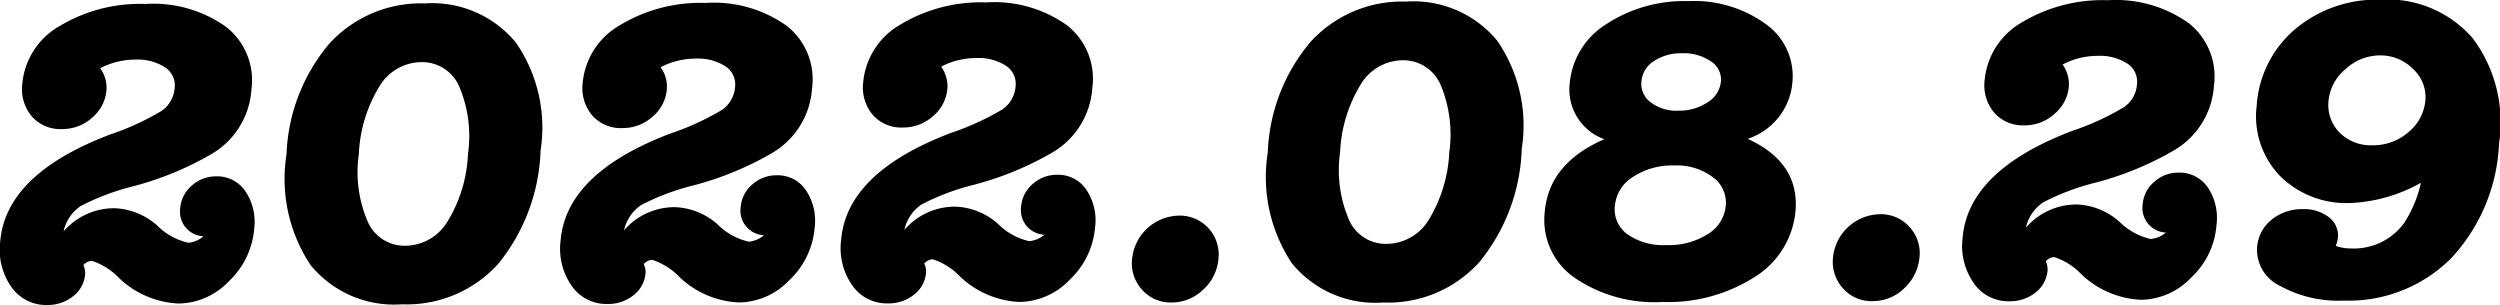 <svg xmlns="http://www.w3.org/2000/svg" width="128.034" height="15.625" viewBox="0 0 128.034 15.625">
  <defs>
    <style>
      .cls-1 {
        fill-rule: evenodd;
      }
    </style>
  </defs>
  <path class="cls-1" d="M938.02,727.589a4.14,4.14,0,0,0,2.013-3.291,3.474,3.474,0,0,0-1.293-3.2,6.424,6.424,0,0,0-4.14-1.176,7.98,7.98,0,0,0-4.4,1.137,3.791,3.791,0,0,0-1.9,2.929,2.181,2.181,0,0,0,.48,1.687,1.94,1.94,0,0,0,1.555.654,2.272,2.272,0,0,0,1.54-.583,2.059,2.059,0,0,0,.734-1.415,1.7,1.7,0,0,0-.32-1.117,3.851,3.851,0,0,1,1.79-.442,2.59,2.59,0,0,1,1.523.392,1.1,1.1,0,0,1,.5,1.051,1.564,1.564,0,0,1-.671,1.185,13.556,13.556,0,0,1-2.645,1.21q-5.323,2.026-5.618,5.468a3.315,3.315,0,0,0,.568,2.333,2.156,2.156,0,0,0,1.826.928,2.072,2.072,0,0,0,1.343-.452,1.584,1.584,0,0,0,.612-1.13,0.925,0.925,0,0,0-.092-0.46,0.619,0.619,0,0,1,.435-0.22,3.391,3.391,0,0,1,1.413.9,4.72,4.72,0,0,0,3.023,1.287,3.611,3.611,0,0,0,2.585-1.145,4.152,4.152,0,0,0,1.292-2.676,2.8,2.8,0,0,0-.448-1.927,1.735,1.735,0,0,0-1.491-.765,1.838,1.838,0,0,0-1.256.474,1.685,1.685,0,0,0-.592,1.152,1.261,1.261,0,0,0,1.191,1.444,1.375,1.375,0,0,1-.773.33,3.252,3.252,0,0,1-1.6-.885,3.485,3.485,0,0,0-2.192-.883,3.42,3.42,0,0,0-2.6,1.188,2.093,2.093,0,0,1,.878-1.3,12.192,12.192,0,0,1,2.694-1.013,16.144,16.144,0,0,0,4.044-1.673h0Zm14.647,5.649a9.7,9.7,0,0,0,2.174-5.812,7.647,7.647,0,0,0-1.269-5.532,5.549,5.549,0,0,0-4.661-2,6.35,6.35,0,0,0-4.887,2.058,9.291,9.291,0,0,0-2.194,5.67,7.963,7.963,0,0,0,1.234,5.674,5.52,5.52,0,0,0,4.682,2.007A6.308,6.308,0,0,0,952.667,733.238Zm-1.994-9.092a6.471,6.471,0,0,1,.449,3.462,7.169,7.169,0,0,1-1.04,3.443,2.545,2.545,0,0,1-2.167,1.253,2.051,2.051,0,0,1-1.931-1.245,6.418,6.418,0,0,1-.451-3.44,7.241,7.241,0,0,1,1.041-3.454,2.528,2.528,0,0,1,2.146-1.264A2.066,2.066,0,0,1,950.673,724.146Zm16.057,3.389a4.138,4.138,0,0,0,2.013-3.291,3.475,3.475,0,0,0-1.293-3.2,6.42,6.42,0,0,0-4.14-1.175,7.983,7.983,0,0,0-4.4,1.137A3.8,3.8,0,0,0,957,723.937a2.182,2.182,0,0,0,.48,1.687,1.943,1.943,0,0,0,1.555.654,2.27,2.27,0,0,0,1.54-.583,2.061,2.061,0,0,0,.734-1.415,1.7,1.7,0,0,0-.32-1.118,3.851,3.851,0,0,1,1.791-.441,2.589,2.589,0,0,1,1.522.392,1.1,1.1,0,0,1,.5,1.051,1.566,1.566,0,0,1-.672,1.184,13.539,13.539,0,0,1-2.645,1.211q-5.323,2.026-5.617,5.468a3.316,3.316,0,0,0,.567,2.333,2.156,2.156,0,0,0,1.827.927,2.07,2.07,0,0,0,1.342-.451,1.584,1.584,0,0,0,.612-1.13,0.914,0.914,0,0,0-.092-0.46,0.619,0.619,0,0,1,.435-0.22,3.385,3.385,0,0,1,1.413.9A4.72,4.72,0,0,0,965,735.209a3.618,3.618,0,0,0,2.585-1.145,4.164,4.164,0,0,0,1.292-2.676,2.805,2.805,0,0,0-.449-1.928,1.735,1.735,0,0,0-1.49-.764,1.842,1.842,0,0,0-1.257.474,1.683,1.683,0,0,0-.592,1.151,1.262,1.262,0,0,0,1.192,1.445,1.394,1.394,0,0,1-.774.33,3.255,3.255,0,0,1-1.6-.885,3.482,3.482,0,0,0-2.193-.883,3.42,3.42,0,0,0-2.6,1.188,2.1,2.1,0,0,1,.878-1.295,12.155,12.155,0,0,1,2.7-1.013,16.172,16.172,0,0,0,4.043-1.673h0Zm14.355-.027a4.138,4.138,0,0,0,2.013-3.291,3.474,3.474,0,0,0-1.293-3.2,6.419,6.419,0,0,0-4.139-1.175,7.986,7.986,0,0,0-4.4,1.137,3.8,3.8,0,0,0-1.9,2.929,2.186,2.186,0,0,0,.48,1.687,1.945,1.945,0,0,0,1.555.654,2.275,2.275,0,0,0,1.54-.583,2.066,2.066,0,0,0,.735-1.415,1.71,1.71,0,0,0-.321-1.118,3.851,3.851,0,0,1,1.791-.441,2.586,2.586,0,0,1,1.522.392,1.1,1.1,0,0,1,.5,1.051,1.568,1.568,0,0,1-.671,1.184,13.6,13.6,0,0,1-2.646,1.21q-5.324,2.028-5.617,5.468a3.319,3.319,0,0,0,.567,2.333,2.154,2.154,0,0,0,1.827.928,2.065,2.065,0,0,0,1.342-.452,1.58,1.58,0,0,0,.612-1.129,0.9,0.9,0,0,0-.092-0.46,0.625,0.625,0,0,1,.435-0.221,3.4,3.4,0,0,1,1.414.9,4.718,4.718,0,0,0,3.023,1.287,3.622,3.622,0,0,0,2.585-1.145,4.164,4.164,0,0,0,1.292-2.676,2.805,2.805,0,0,0-.449-1.928,1.734,1.734,0,0,0-1.49-.764,1.842,1.842,0,0,0-1.257.474,1.683,1.683,0,0,0-.592,1.151,1.261,1.261,0,0,0,1.192,1.444,1.387,1.387,0,0,1-.774.331,3.259,3.259,0,0,1-1.6-.885,3.48,3.48,0,0,0-2.193-.883,3.418,3.418,0,0,0-2.6,1.188,2.089,2.089,0,0,1,.877-1.3,12.1,12.1,0,0,1,2.7-1.013,16.172,16.172,0,0,0,4.043-1.673h0Zm7.692,7.042a2.38,2.38,0,0,0,.781-1.579,1.991,1.991,0,0,0-2.024-2.21,2.459,2.459,0,0,0-2.4,2.218,2,2,0,0,0,.512,1.577,1.934,1.934,0,0,0,1.51.655A2.308,2.308,0,0,0,988.777,734.55Zm14.143-1.407a9.641,9.641,0,0,0,2.17-5.812,7.633,7.633,0,0,0-1.26-5.531,5.553,5.553,0,0,0-4.665-2,6.348,6.348,0,0,0-4.887,2.059,9.288,9.288,0,0,0-2.194,5.669,7.965,7.965,0,0,0,1.234,5.674A5.517,5.517,0,0,0,998,735.212,6.291,6.291,0,0,0,1002.92,733.143Zm-1.99-9.091a6.584,6.584,0,0,1,.45,3.461,7.31,7.31,0,0,1-1.04,3.443,2.556,2.556,0,0,1-2.171,1.253,2.051,2.051,0,0,1-1.931-1.245,6.418,6.418,0,0,1-.451-3.44,7.244,7.244,0,0,1,1.041-3.454,2.53,2.53,0,0,1,2.146-1.264A2.076,2.076,0,0,1,1000.93,724.052Zm6.82,9.86a7.263,7.263,0,0,0,4.54,1.273,8.253,8.253,0,0,0,4.76-1.3,4.432,4.432,0,0,0,2.06-3.357c0.14-1.651-.67-2.884-2.45-3.7a3.33,3.33,0,0,0,2.29-2.875,3.269,3.269,0,0,0-1.36-3,6.242,6.242,0,0,0-3.98-1.176,7.255,7.255,0,0,0-4.19,1.18,3.978,3.978,0,0,0-1.87,3,2.7,2.7,0,0,0,1.77,2.89q-2.835,1.233-3.05,3.709A3.6,3.6,0,0,0,1007.75,733.912Zm7.03-11.048a1.091,1.091,0,0,1,.51,1.029,1.391,1.391,0,0,1-.68,1.064,2.608,2.608,0,0,1-1.5.43,2.166,2.166,0,0,1-1.41-.424,1.175,1.175,0,0,1-.48-1.084,1.358,1.358,0,0,1,.64-1.032,2.514,2.514,0,0,1,1.45-.4A2.427,2.427,0,0,1,1014.78,722.864Zm0.08,5.917a1.613,1.613,0,0,1,.68,1.467,1.9,1.9,0,0,1-.92,1.459,3.722,3.722,0,0,1-2.13.563,3.182,3.182,0,0,1-1.99-.555,1.571,1.571,0,0,1-.64-1.456,1.946,1.946,0,0,1,.93-1.481,3.639,3.639,0,0,1,2.1-.585A3.077,3.077,0,0,1,1014.86,728.781Zm9.82,5.7a2.457,2.457,0,0,0,.78-1.58,1.964,1.964,0,0,0-.52-1.566,1.936,1.936,0,0,0-1.51-.644,2.457,2.457,0,0,0-2.4,2.219,2.023,2.023,0,0,0,.51,1.576,1.934,1.934,0,0,0,1.51.655A2.316,2.316,0,0,0,1024.68,734.483Zm13.85-7.084a4.131,4.131,0,0,0,2.01-3.291,3.476,3.476,0,0,0-1.29-3.2,6.438,6.438,0,0,0-4.14-1.176,8.024,8.024,0,0,0-4.41,1.137,3.8,3.8,0,0,0-1.9,2.93,2.171,2.171,0,0,0,.48,1.686,1.946,1.946,0,0,0,1.55.655,2.256,2.256,0,0,0,1.54-.584,2.045,2.045,0,0,0,.74-1.415,1.754,1.754,0,0,0-.32-1.117,3.842,3.842,0,0,1,1.79-.442,2.589,2.589,0,0,1,1.52.392,1.1,1.1,0,0,1,.5,1.051,1.541,1.541,0,0,1-.67,1.185,13.286,13.286,0,0,1-2.64,1.21q-5.325,2.026-5.62,5.468a3.311,3.311,0,0,0,.57,2.333,2.132,2.132,0,0,0,1.82.928,2.082,2.082,0,0,0,1.35-.452,1.618,1.618,0,0,0,.61-1.13,0.98,0.98,0,0,0-.09-0.46,0.6,0.6,0,0,1,.43-0.22,3.37,3.37,0,0,1,1.41.9,4.738,4.738,0,0,0,3.03,1.287,3.6,3.6,0,0,0,2.58-1.144,4.091,4.091,0,0,0,1.29-2.676,2.807,2.807,0,0,0-.44-1.928,1.747,1.747,0,0,0-1.49-.764,1.828,1.828,0,0,0-1.26.473,1.671,1.671,0,0,0-.59,1.152,1.259,1.259,0,0,0,1.19,1.444,1.4,1.4,0,0,1-.78.33,3.316,3.316,0,0,1-1.6-.884,3.474,3.474,0,0,0-2.19-.884,3.422,3.422,0,0,0-2.6,1.189,2.1,2.1,0,0,1,.88-1.295,12,12,0,0,1,2.69-1.013,16.126,16.126,0,0,0,4.05-1.674h0Zm8.97,5.046a2.28,2.28,0,0,1-.72-0.13,2.031,2.031,0,0,0,.11-0.417,1.178,1.178,0,0,0-.46-1.051,2.071,2.071,0,0,0-1.35-.414,2.425,2.425,0,0,0-1.6.551,1.983,1.983,0,0,0-.73,1.4,2.036,2.036,0,0,0,1.14,1.959,6.183,6.183,0,0,0,3.29.772,7.424,7.424,0,0,0,5.51-2.17,9.162,9.162,0,0,0,2.45-5.867,7.19,7.19,0,0,0-1.34-5.389,5.771,5.771,0,0,0-4.73-1.985,6.5,6.5,0,0,0-4.37,1.509,5.6,5.6,0,0,0-1.97,3.916,4.406,4.406,0,0,0,1.17,3.581,4.811,4.811,0,0,0,3.64,1.407,7.992,7.992,0,0,0,3.6-1.037,6.236,6.236,0,0,1-.86,2.062,3.187,3.187,0,0,1-2.78,1.3h0Zm3-5.956a2.74,2.74,0,0,1-1.85.672,2.248,2.248,0,0,1-1.68-.654,2.009,2.009,0,0,1-.56-1.643,2.4,2.4,0,0,1,.88-1.612,2.6,2.6,0,0,1,1.75-.694,2.323,2.323,0,0,1,1.7.7,1.948,1.948,0,0,1,.63,1.6A2.384,2.384,0,0,1,1050.5,726.489Z" transform="translate(-927.156 -719.719)"/>
</svg>
